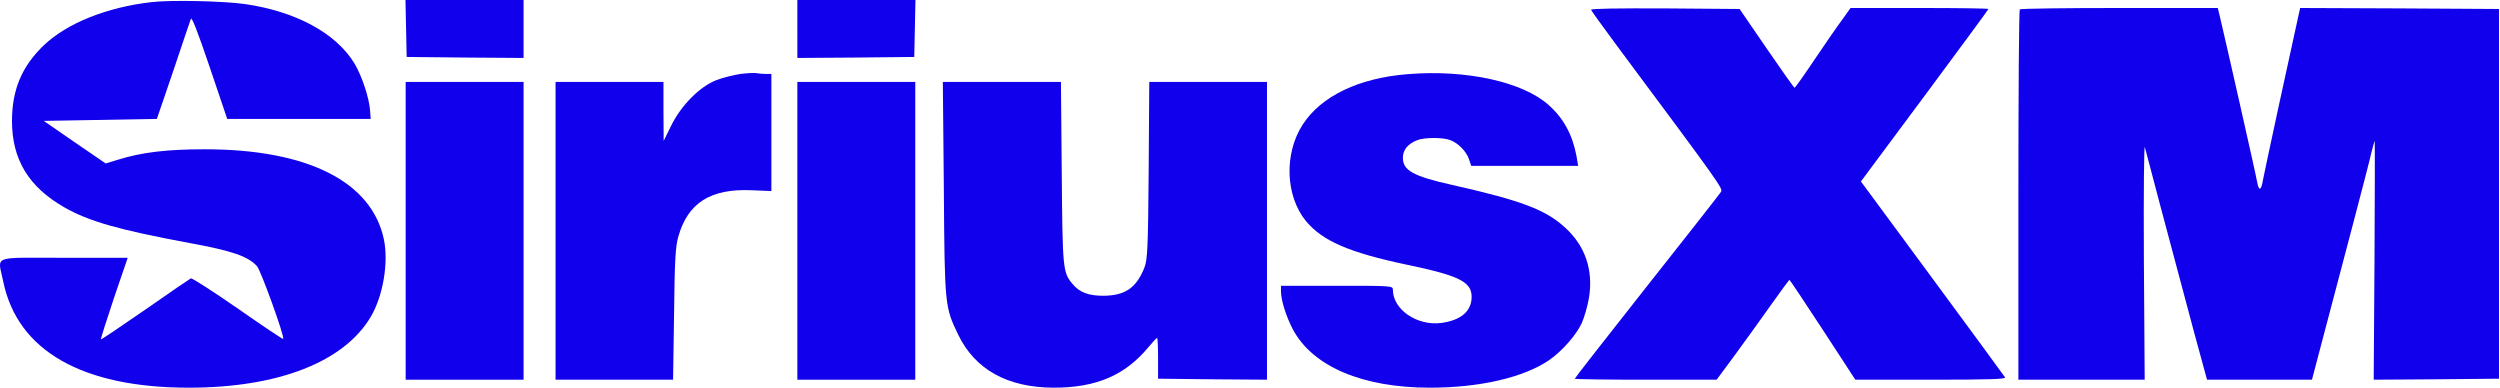 <svg xmlns="http://www.w3.org/2000/svg" width="1251pt" height="194pt" viewBox="0 0 1251 194" preserveAspectRatio="xMidYMid meet"><g transform="translate(0,194) scale(0.1,-0.1)" fill="#1100EB" stroke="none"><path d="M755 1929 c-223 -26 -418 -105 -534 -214 -111 -105 -161 -224 -161 -380 0 -193 83 -330 261 -432 124 -71 273 -113 627 -179 214 -39 294 -67 338 -116 19 -21 140 -355 131 -364 -2 -2 -104 66 -227 152 -123 85 -228 153 -235 151 -6 -3 -109 -73 -229 -157 -120 -83 -219 -150 -221 -148 -2 2 28 94 65 206 l69 202 -320 0 c-368 0 -330 15 -303 -118 71 -347 395 -532 929 -532 447 0 778 129 911 356 61 104 89 270 65 386 -61 289 -381 451 -896 451 -189 0 -316 -15 -434 -52 l-62 -19 -155 106 -155 107 283 5 283 5 82 240 c44 132 84 249 88 260 4 14 33 -60 94 -240 l88 -260 359 0 359 0 -3 40 c-4 64 -41 175 -78 237 -93 153 -294 261 -550 298 -110 15 -373 21 -469 9z"></path><path d="M2032 1798 l3 -143 293 -3 292 -2 0 145 0 145 -295 0 -296 0 3 -142z"></path><path d="M3990 1795 l0 -145 293 2 292 3 3 143 3 142 -296 0 -295 0 0 -145z"></path><path d="M7962 1891 c1 -6 58 -83 124 -173 536 -720 537 -722 525 -739 -6 -10 -173 -223 -371 -473 -198 -251 -360 -458 -360 -461 0 -3 160 -5 355 -5 l355 0 83 112 c46 62 127 175 181 251 53 75 99 137 100 137 2 0 77 -112 167 -250 l163 -250 379 0 c299 0 377 3 370 12 -4 7 -168 230 -364 496 l-357 484 319 429 c175 236 319 431 319 434 0 3 -155 5 -345 5 l-345 0 -42 -59 c-24 -32 -86 -122 -138 -199 -52 -78 -97 -141 -100 -141 -3 0 -66 89 -140 197 l-135 197 -373 3 c-238 1 -373 -1 -370 -7z"></path><path d="M10107 1893 c-4 -3 -7 -422 -7 -930 l0 -923 316 0 316 0 -4 601 c-2 342 1 584 5 562 9 -37 125 -473 249 -936 l62 -227 262 0 263 0 10 38 c23 88 126 479 197 747 42 160 83 317 90 350 8 32 16 60 17 61 1 1 1 -267 -1 -597 l-4 -599 314 2 313 3 0 925 0 925 -497 3 -498 2 -5 -22 c-30 -133 -176 -808 -181 -838 -9 -54 -20 -59 -29 -12 -6 38 -168 752 -187 830 l-10 42 -493 0 c-270 0 -495 -3 -498 -7z"></path><path d="M3705 1570 c-33 -5 -87 -18 -120 -31 -82 -31 -177 -126 -227 -229 l-37 -75 -1 148 0 147 -270 0 -270 0 0 -745 0 -745 294 0 294 0 5 328 c3 267 7 338 21 387 48 170 161 242 367 233 l99 -4 0 293 0 293 -27 0 c-16 0 -37 2 -48 4 -11 2 -47 0 -80 -4z"></path><path d="M7045 1569 c-245 -19 -434 -110 -526 -252 -94 -145 -87 -356 15 -482 83 -101 218 -159 508 -220 258 -54 322 -85 322 -160 0 -72 -52 -117 -151 -131 -122 -16 -243 67 -243 166 0 20 -5 20 -280 20 l-280 0 0 -27 c0 -46 26 -127 60 -192 99 -185 348 -291 685 -291 250 0 470 51 597 138 64 44 136 126 163 185 13 29 29 85 36 125 23 140 -18 261 -119 353 -98 90 -220 136 -567 214 -192 43 -245 72 -245 135 0 40 25 71 73 89 36 14 128 14 164 0 40 -15 81 -57 94 -96 l11 -33 267 0 268 0 -8 48 c-20 107 -64 189 -139 256 -129 116 -412 179 -705 155z"></path><path d="M2030 785 l0 -745 295 0 295 0 0 745 0 745 -295 0 -295 0 0 -745z"></path><path d="M3990 785 l0 -745 295 0 295 0 0 745 0 745 -295 0 -295 0 0 -745z"></path><path d="M4723 998 c4 -590 5 -594 72 -733 84 -174 246 -264 477 -265 213 0 357 61 475 203 21 25 40 46 43 46 3 1 5 -45 5 -101 l0 -103 273 -3 272 -2 0 745 0 745 -294 0 -295 0 -3 -442 c-3 -388 -6 -448 -21 -486 -40 -102 -96 -141 -205 -142 -75 0 -119 16 -155 59 -49 58 -50 76 -54 559 l-4 452 -295 0 -296 0 5 -532z"></path></g></svg>